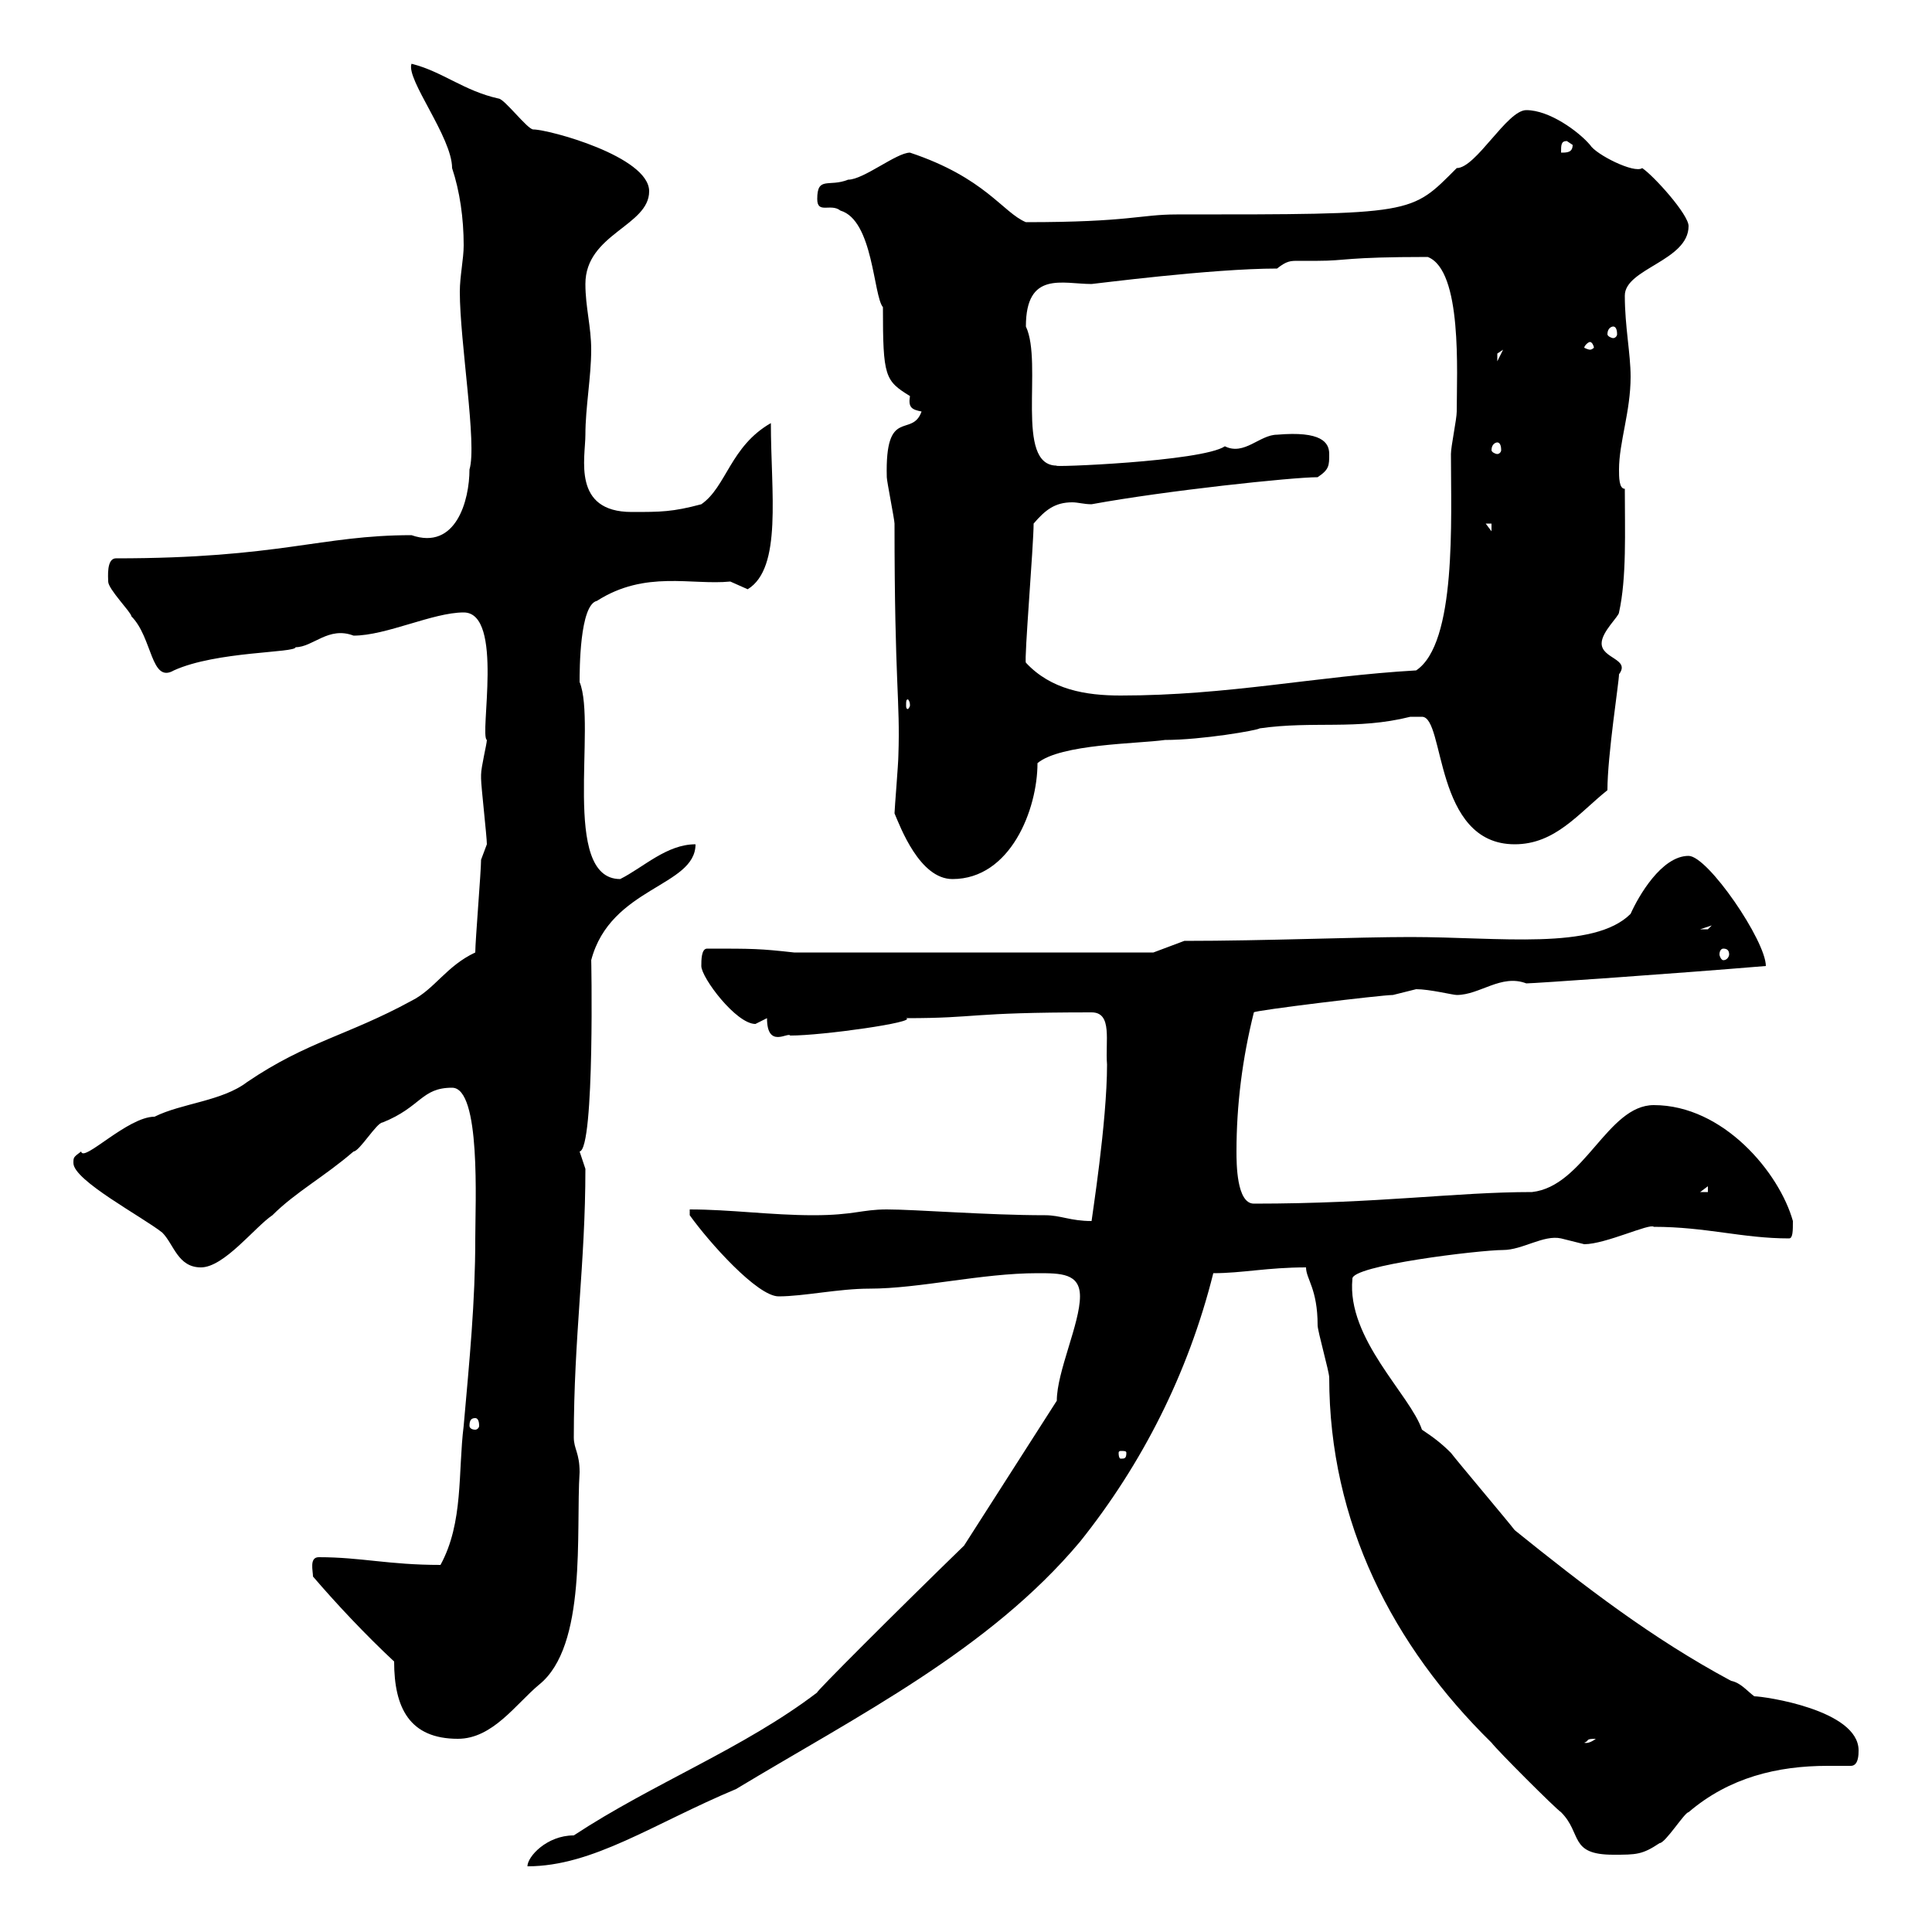 <svg xmlns="http://www.w3.org/2000/svg" xmlns:xlink="http://www.w3.org/1999/xlink" width="300" height="300"><path d="M167.70 201.30C167.70 205.50 164.10 213 164.10 217.50L149.70 240C139.20 250.20 126.30 263.10 126.90 262.80C115.50 271.50 101.40 276.90 89.10 285C84.90 285 81.90 288.30 81.90 289.80C92.10 289.80 101.40 283.20 114.30 277.80C133.20 266.40 153.60 256.20 167.70 239.40C177.30 227.40 184.50 213.30 188.40 197.70C192.90 197.70 196.80 196.80 202.80 196.80C202.80 198.60 204.60 200.10 204.60 205.80C204.60 206.70 206.40 213 206.40 213.90C206.40 236.40 216.30 255.60 231.60 270.60C232.50 271.80 241.50 280.80 242.40 281.40C245.70 284.70 243.60 288 250.50 288C254.10 288 255 288 257.70 286.20C258.60 286.20 261.60 281.40 262.20 281.40C268.50 276 276 274.20 283.80 274.20C285 274.20 286.20 274.20 287.40 274.20C288.60 274.20 288.60 272.40 288.60 271.80C288.60 265.50 273.90 263.40 272.40 263.40C271.20 262.50 270.30 261.30 268.80 261C256.50 254.40 246 246.30 235.20 237.60C234.30 236.40 226.20 226.80 225.30 225.60C223.80 224.10 222.60 223.20 220.80 222C219 216.60 209.10 207.90 210 198.60C209.70 196.50 229.80 194.10 233.40 194.10C236.40 194.10 239.70 191.70 242.40 192.30C242.40 192.30 246 193.20 246 193.20C249.30 193.20 256.20 189.90 256.80 190.50C264.90 190.50 270.60 192.30 277.80 192.30C278.40 192.30 278.40 191.10 278.40 189.60C276.30 182.10 267.60 171.60 256.80 171.60C249.60 171.60 246 184.20 237.90 185.10C225.90 185.10 214.20 186.90 194.70 186.90C192 186.90 192 180.60 192 178.80C192 171.60 192.90 164.40 194.70 157.20C194.70 156.90 214.50 154.50 216.30 154.50C216.30 154.50 219.90 153.60 219.90 153.60C222 153.60 225.60 154.50 226.20 154.50C229.80 154.50 233.10 151.20 237 152.70C238.20 152.70 259.80 151.20 274.20 150C274.20 146.10 265.20 132.90 262.20 132.90C258 132.90 254.40 139.20 253.20 141.90C247.50 147.60 232.80 145.50 219 145.50C210.60 145.50 196.50 146.10 183.90 146.10L179.10 147.90L123.30 147.90C117.90 147.30 117 147.30 109.80 147.30C108.90 147.30 108.90 149.10 108.90 150C108.90 151.80 114.30 159 117.30 159C117.30 159 119.10 158.10 119.10 158.10C119.10 162.90 122.40 160.20 122.70 160.80C127.80 160.80 142.50 158.70 140.70 158.10C152.10 158.10 150 157.20 169.50 157.20C172.80 157.20 171.60 161.70 171.90 165.30C171.90 174.30 169.50 189.30 169.50 189.60C166.20 189.60 164.70 188.70 162.30 188.70C153.30 188.70 142.20 187.80 137.70 187.80C133.80 187.80 132.60 188.70 126.30 188.70C119.70 188.70 113.40 187.80 107.10 187.80L107.10 188.70C110.10 192.90 117.60 201.30 120.90 201.30C124.80 201.30 130.20 200.10 135 200.10C142.80 200.10 152.40 197.70 161.10 197.70C164.70 197.70 167.70 197.70 167.70 201.30ZM247.80 270C246.60 270.90 246 270.60 246 270.60C246.90 270.30 246 270 247.80 270ZM61.20 258C61.20 265.20 63.60 270 71.10 270C76.50 270 80.10 264.60 83.70 261.60C91.20 255.60 89.40 237.90 90 228.60C90 225.60 89.10 225 89.10 223.20C89.10 207.60 90.90 196.20 90.90 181.50C90.90 181.50 90 178.80 90 178.80C92.40 178.50 91.80 147.60 91.80 149.10C94.80 137.70 108 137.70 108 131.10C103.50 131.10 99.90 134.70 96.30 136.50C87 136.50 92.70 112.50 90 105.90C90 104.10 90 93.90 92.70 93.30C100.20 88.50 107.40 90.90 113.40 90.30C113.40 90.30 116.10 91.50 116.10 91.50C121.50 88.20 119.70 76.50 119.70 65.70C113.40 69.30 112.80 75.60 108.90 78.30C104.40 79.50 102.60 79.50 98.10 79.50C88.80 79.50 90.90 71.10 90.90 67.50C90.90 63.30 91.80 58.50 91.80 54.30C91.80 50.70 90.90 47.70 90.90 44.10C90.90 36.30 100.80 35.10 100.80 29.70C100.80 24.30 85.20 20.10 82.80 20.10C81.90 20.10 78.30 15.30 77.40 15.30C72 14.10 68.70 11.10 63.90 9.90C63 12.30 70.20 21.30 70.20 26.10C71.40 29.70 72 33.90 72 38.10C72 40.20 71.40 42.90 71.40 45.30C71.40 53.10 74.10 69 72.90 72.90C72.90 77.70 70.80 85.50 63.90 83.10C49.80 83.10 43.50 86.70 18 86.70C16.50 86.70 16.80 89.70 16.80 90.30C16.80 91.50 20.40 95.10 20.40 95.70C23.70 99 23.40 106.20 27 104.10C33.60 101.10 45.90 101.40 45.90 100.50C48.60 100.50 51 97.20 54.90 98.70C60 98.70 67.20 95.10 72 95.10C78.30 95.10 74.40 114.30 75.60 114.90C75.60 115.50 74.70 119.10 74.70 120.30C74.70 120.90 74.70 120.90 74.70 120.90C74.70 122.10 75.60 129.90 75.60 131.10C75.60 131.10 74.70 133.50 74.70 133.50C74.70 135.30 73.80 146.10 73.80 147.90C69.30 150 67.50 153.60 63.90 155.40C54 160.80 47.70 161.70 38.40 168C34.50 171 28.20 171.30 24 173.40C19.80 173.40 12.90 180.60 12.60 178.80C11.40 179.70 11.40 179.70 11.40 180.60C11.40 183.30 22.20 189 25.20 191.40C27 193.20 27.60 196.80 31.20 196.80C34.80 196.80 39.60 190.50 42.30 188.70C45.90 185.10 50.40 182.70 54.90 178.80C55.80 178.80 58.50 174.30 59.40 174.30C65.40 171.90 65.40 168.90 70.20 168.90C74.70 168.90 73.80 186.90 73.80 192.30C73.80 202.20 72.90 211.20 72 221.40C71.10 228.60 72 236.40 68.40 243C60.30 243 56.10 241.80 49.50 241.80C48 241.80 48.60 243.90 48.60 244.80C52.20 249 56.70 253.80 61.20 258ZM174.90 225.60C174.90 226.50 174.60 226.50 174 226.50C174 226.50 173.70 226.50 173.70 225.60C173.70 225.30 174 225.30 174 225.30C174.60 225.30 174.90 225.30 174.90 225.60ZM73.80 220.20C74.10 220.20 74.40 220.50 74.40 221.40C74.40 221.70 74.10 222 73.80 222C73.20 222 72.90 221.70 72.90 221.40C72.90 220.50 73.20 220.20 73.80 220.20ZM265.20 184.20L265.20 185.10L264 185.10ZM267.60 147.30C268.20 147.30 268.50 147.60 268.50 148.20C268.50 148.50 268.20 149.10 267.60 149.10C267.30 149.10 267 148.50 267 148.20C267 147.60 267.30 147.30 267.60 147.30ZM265.80 143.70C265.80 143.70 265.20 144.30 265.20 144.30C264 144.30 264 144.30 264 144.30ZM138.90 126.30C139.80 128.40 142.80 136.50 147.90 136.50C156.90 136.50 161.10 125.70 161.10 118.50C164.70 115.50 176.70 115.50 180.90 114.90C186.60 114.90 195.30 113.40 195.60 113.10C204 111.90 210.60 113.40 219 111.30C219 111.30 219.90 111.30 220.80 111.30C224.40 111.30 222.60 131.10 235.20 131.10C241.50 131.10 245.10 126.30 249.60 122.70C249.60 117.30 251.40 105.90 251.40 104.70C253.20 102.30 248.70 102.30 248.70 99.90C248.70 98.10 251.40 95.70 251.40 95.10C252.60 89.70 252.30 82.50 252.30 75.90C251.40 75.90 251.40 74.10 251.40 72.90C251.40 68.70 253.20 63.90 253.20 58.50C253.20 54.90 252.30 50.70 252.30 45.90C252.30 41.70 262.20 40.50 262.20 35.10C262.20 33.30 256.80 27.30 255 26.10C253.80 27 247.80 24 246.90 22.50C245.10 20.40 240.60 17.10 237 17.10C234 17.10 229.20 26.10 226.20 26.10C219 33.30 219.90 33.30 182.70 33.30C177 33.30 175.50 34.50 159.30 34.50C155.70 33 153 27.60 141.30 23.70C139.20 23.70 134.10 27.90 131.70 27.90C128.70 29.10 126.90 27.30 126.90 30.90C126.90 33.30 129 31.50 130.50 32.70C135.60 34.20 135.60 45.90 137.10 47.70C137.10 58.50 137.40 59.10 141.30 61.50C141 63.30 141.60 63.60 143.10 63.90C141.60 68.10 137.40 63 137.70 74.10C137.70 74.70 138.90 80.70 138.90 81.30C138.90 106.50 139.80 108.60 139.50 117.30C139.50 118.50 138.90 125.70 138.90 126.30ZM141.30 109.50C141.30 109.80 141 110.10 141 110.10C140.70 110.10 140.70 109.80 140.70 109.50C140.70 108.90 140.70 108.60 141 108.60C141 108.60 141.30 108.90 141.30 109.50ZM159.30 102.90C159 102.60 160.50 84.60 160.50 81.30C162.30 79.20 163.80 78 166.50 78C167.40 78 168.30 78.30 169.50 78.30C180.90 76.20 200.70 74.10 204.60 74.10C206.40 72.90 206.40 72.30 206.40 70.50C206.40 68.70 205.20 66.90 198.30 67.50C195.60 67.50 193.20 70.80 190.20 69.30C186.60 71.70 162.60 72.60 164.10 72.30C157.50 72.30 162 56.40 159.30 50.70C159.30 42 165 44.10 169.50 44.10C169.80 44.10 188.10 41.70 198.30 41.70C199.80 40.50 200.40 40.50 201.60 40.50C202.20 40.50 202.80 40.50 204.60 40.50C209.10 40.50 208.80 39.90 221.70 39.90C227.10 42 226.20 57.90 226.20 63.90C226.20 65.10 225.30 69.30 225.30 70.50C225.30 80.70 226.20 99.90 219.90 104.10C204.30 105 190.80 108 174 108C168.60 108 163.20 107.10 159.30 102.90ZM230.70 81.30L231.60 81.30L231.60 82.50ZM232.50 68.70C232.80 68.70 233.10 69 233.10 69.90C233.10 70.20 232.80 70.50 232.50 70.50C232.20 70.50 231.60 70.20 231.60 69.90C231.60 69 232.20 68.70 232.50 68.70ZM233.40 54.30L232.50 56.10C232.50 56.10 232.50 56.10 232.50 54.90C232.50 54.90 233.40 54.30 233.40 54.30ZM246.90 53.10C247.20 53.10 247.50 53.70 247.50 54C247.50 54 247.20 54.30 246.90 54.30C246.60 54.30 246 54 246 54C246 53.70 246.60 53.10 246.90 53.10ZM250.50 50.70C250.80 50.70 251.10 51 251.10 51.90C251.10 52.20 250.80 52.50 250.50 52.50C250.20 52.50 249.60 52.20 249.60 51.90C249.60 51 250.20 50.70 250.50 50.70ZM243.30 21.90L244.20 22.50C244.20 23.70 243.30 23.70 242.40 23.70C242.40 22.50 242.40 21.90 243.30 21.90Z"/></svg>